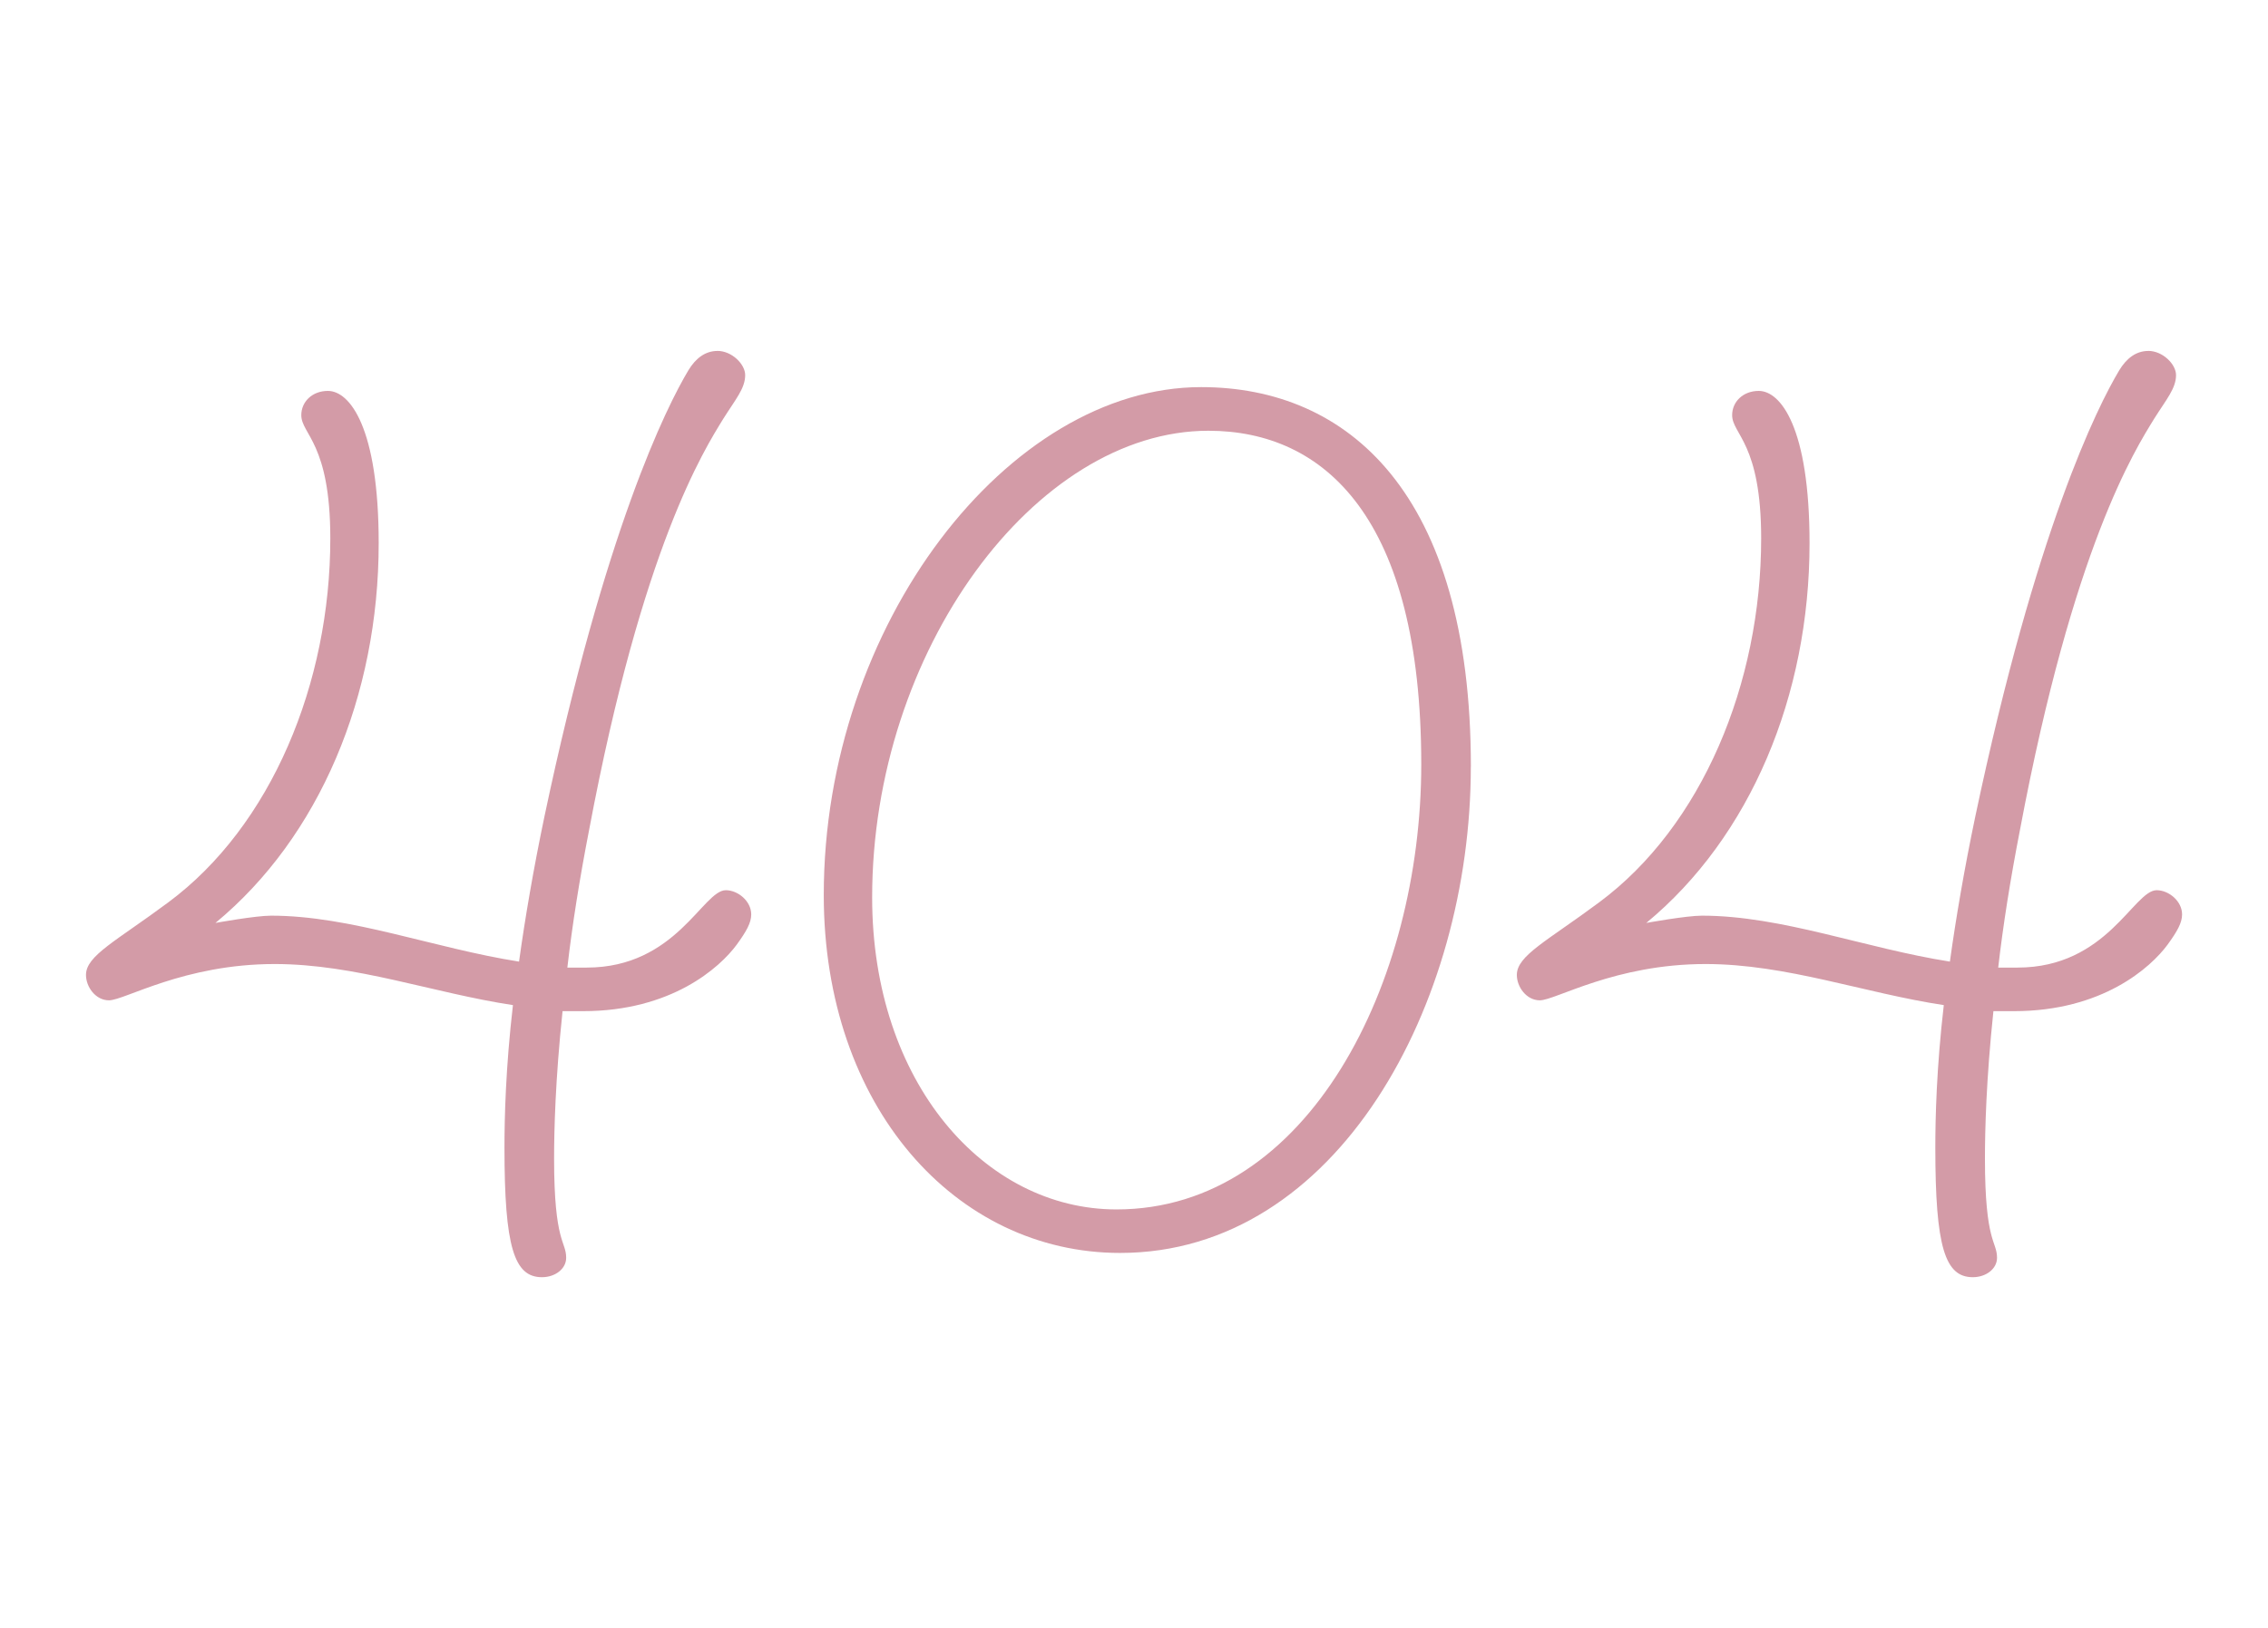 <?xml version="1.0" encoding="UTF-8"?>
<svg id="Calque_1" data-name="Calque 1" xmlns="http://www.w3.org/2000/svg" viewBox="0 0 383 275">
  <defs>
    <style>
      .cls-1 {
        fill: #d39ba7;
      }
    </style>
  </defs>
  <path class="cls-1" d="M121.14,59.27c2.45,0,4.7,2.25,4.7,4.09,0,2.25-1.63,4.09-3.68,7.35-3.27,5.31-13.68,21.65-22.67,69.45-1.63,8.37-2.86,16.14-3.68,23.28h3.27c15.11,0,19.61-13.07,23.49-13.07,2.04,0,4.29,1.84,4.29,4.09,0,1.43-.82,2.86-2.45,5.11-2.86,3.88-11.03,11.23-25.94,11.23h-3.47c-1.23,11.64-1.43,20.22-1.43,24.92,0,14.3,2.04,13.89,2.04,16.75,0,1.84-1.84,3.27-4.09,3.27-4.7,0-6.33-5.11-6.33-21.86,0-5.11.2-13.48,1.43-24.1-13.48-2.04-26.55-6.94-40.24-6.94-15.32,0-25.33,6.13-27.98,6.13-2.25,0-3.88-2.25-3.88-4.29,0-3.27,5.11-5.72,13.89-12.25,17.36-12.87,27.37-36.97,27.37-61.48,0-16.14-4.9-17.57-4.9-20.83,0-2.25,1.84-4.09,4.49-4.09,3.68,0,8.58,6.13,8.58,25.74,0,25.74-10.01,49.63-27.57,64.13,0,0,6.74-1.23,9.4-1.23,13.48,0,27.57,5.52,41.87,7.76,1.02-7.35,2.45-15.73,4.29-24.51,10.21-48.41,20.63-69.24,24.31-75.37,1.23-2.04,2.86-3.27,4.9-3.27Z"/>
  <path class="cls-1" d="M248.38,129.53c0,40.03-22.47,82.11-59.23,82.11-27.78,0-50.04-24.72-50.04-60.46,0-45.75,31.25-85.79,63.73-85.79,24.71,0,45.55,17.77,45.55,64.13ZM147.28,151.59c0,31.25,19,52.7,41.26,52.7,32.48,0,51.47-38.4,51.47-75.16,0-41.67-16.34-56.37-35.95-56.37-29.21,0-56.78,37.17-56.78,78.84Z"/>
  <path class="cls-1" d="M362.77,59.27c2.45,0,4.7,2.25,4.7,4.09,0,2.25-1.63,4.09-3.68,7.35-3.27,5.31-13.68,21.65-22.67,69.45-1.63,8.37-2.86,16.14-3.68,23.28h3.27c15.11,0,19.61-13.07,23.49-13.07,2.04,0,4.29,1.84,4.29,4.09,0,1.43-.82,2.86-2.45,5.11-2.86,3.88-11.03,11.23-25.94,11.23h-3.47c-1.23,11.64-1.43,20.22-1.43,24.92,0,14.3,2.04,13.89,2.04,16.75,0,1.84-1.84,3.27-4.09,3.27-4.7,0-6.33-5.11-6.33-21.86,0-5.11.2-13.48,1.43-24.1-13.48-2.04-26.55-6.94-40.24-6.94-15.32,0-25.33,6.13-27.98,6.13-2.25,0-3.88-2.25-3.88-4.29,0-3.27,5.11-5.72,13.89-12.25,17.36-12.87,27.37-36.97,27.37-61.48,0-16.14-4.9-17.57-4.9-20.83,0-2.25,1.84-4.09,4.49-4.09,3.68,0,8.58,6.13,8.58,25.74,0,25.74-10.01,49.63-27.57,64.13,0,0,6.74-1.23,9.4-1.23,13.48,0,27.57,5.52,41.87,7.76,1.02-7.35,2.45-15.73,4.29-24.51,10.21-48.41,20.63-69.24,24.31-75.37,1.23-2.04,2.86-3.27,4.9-3.27Z"/>
</svg>
